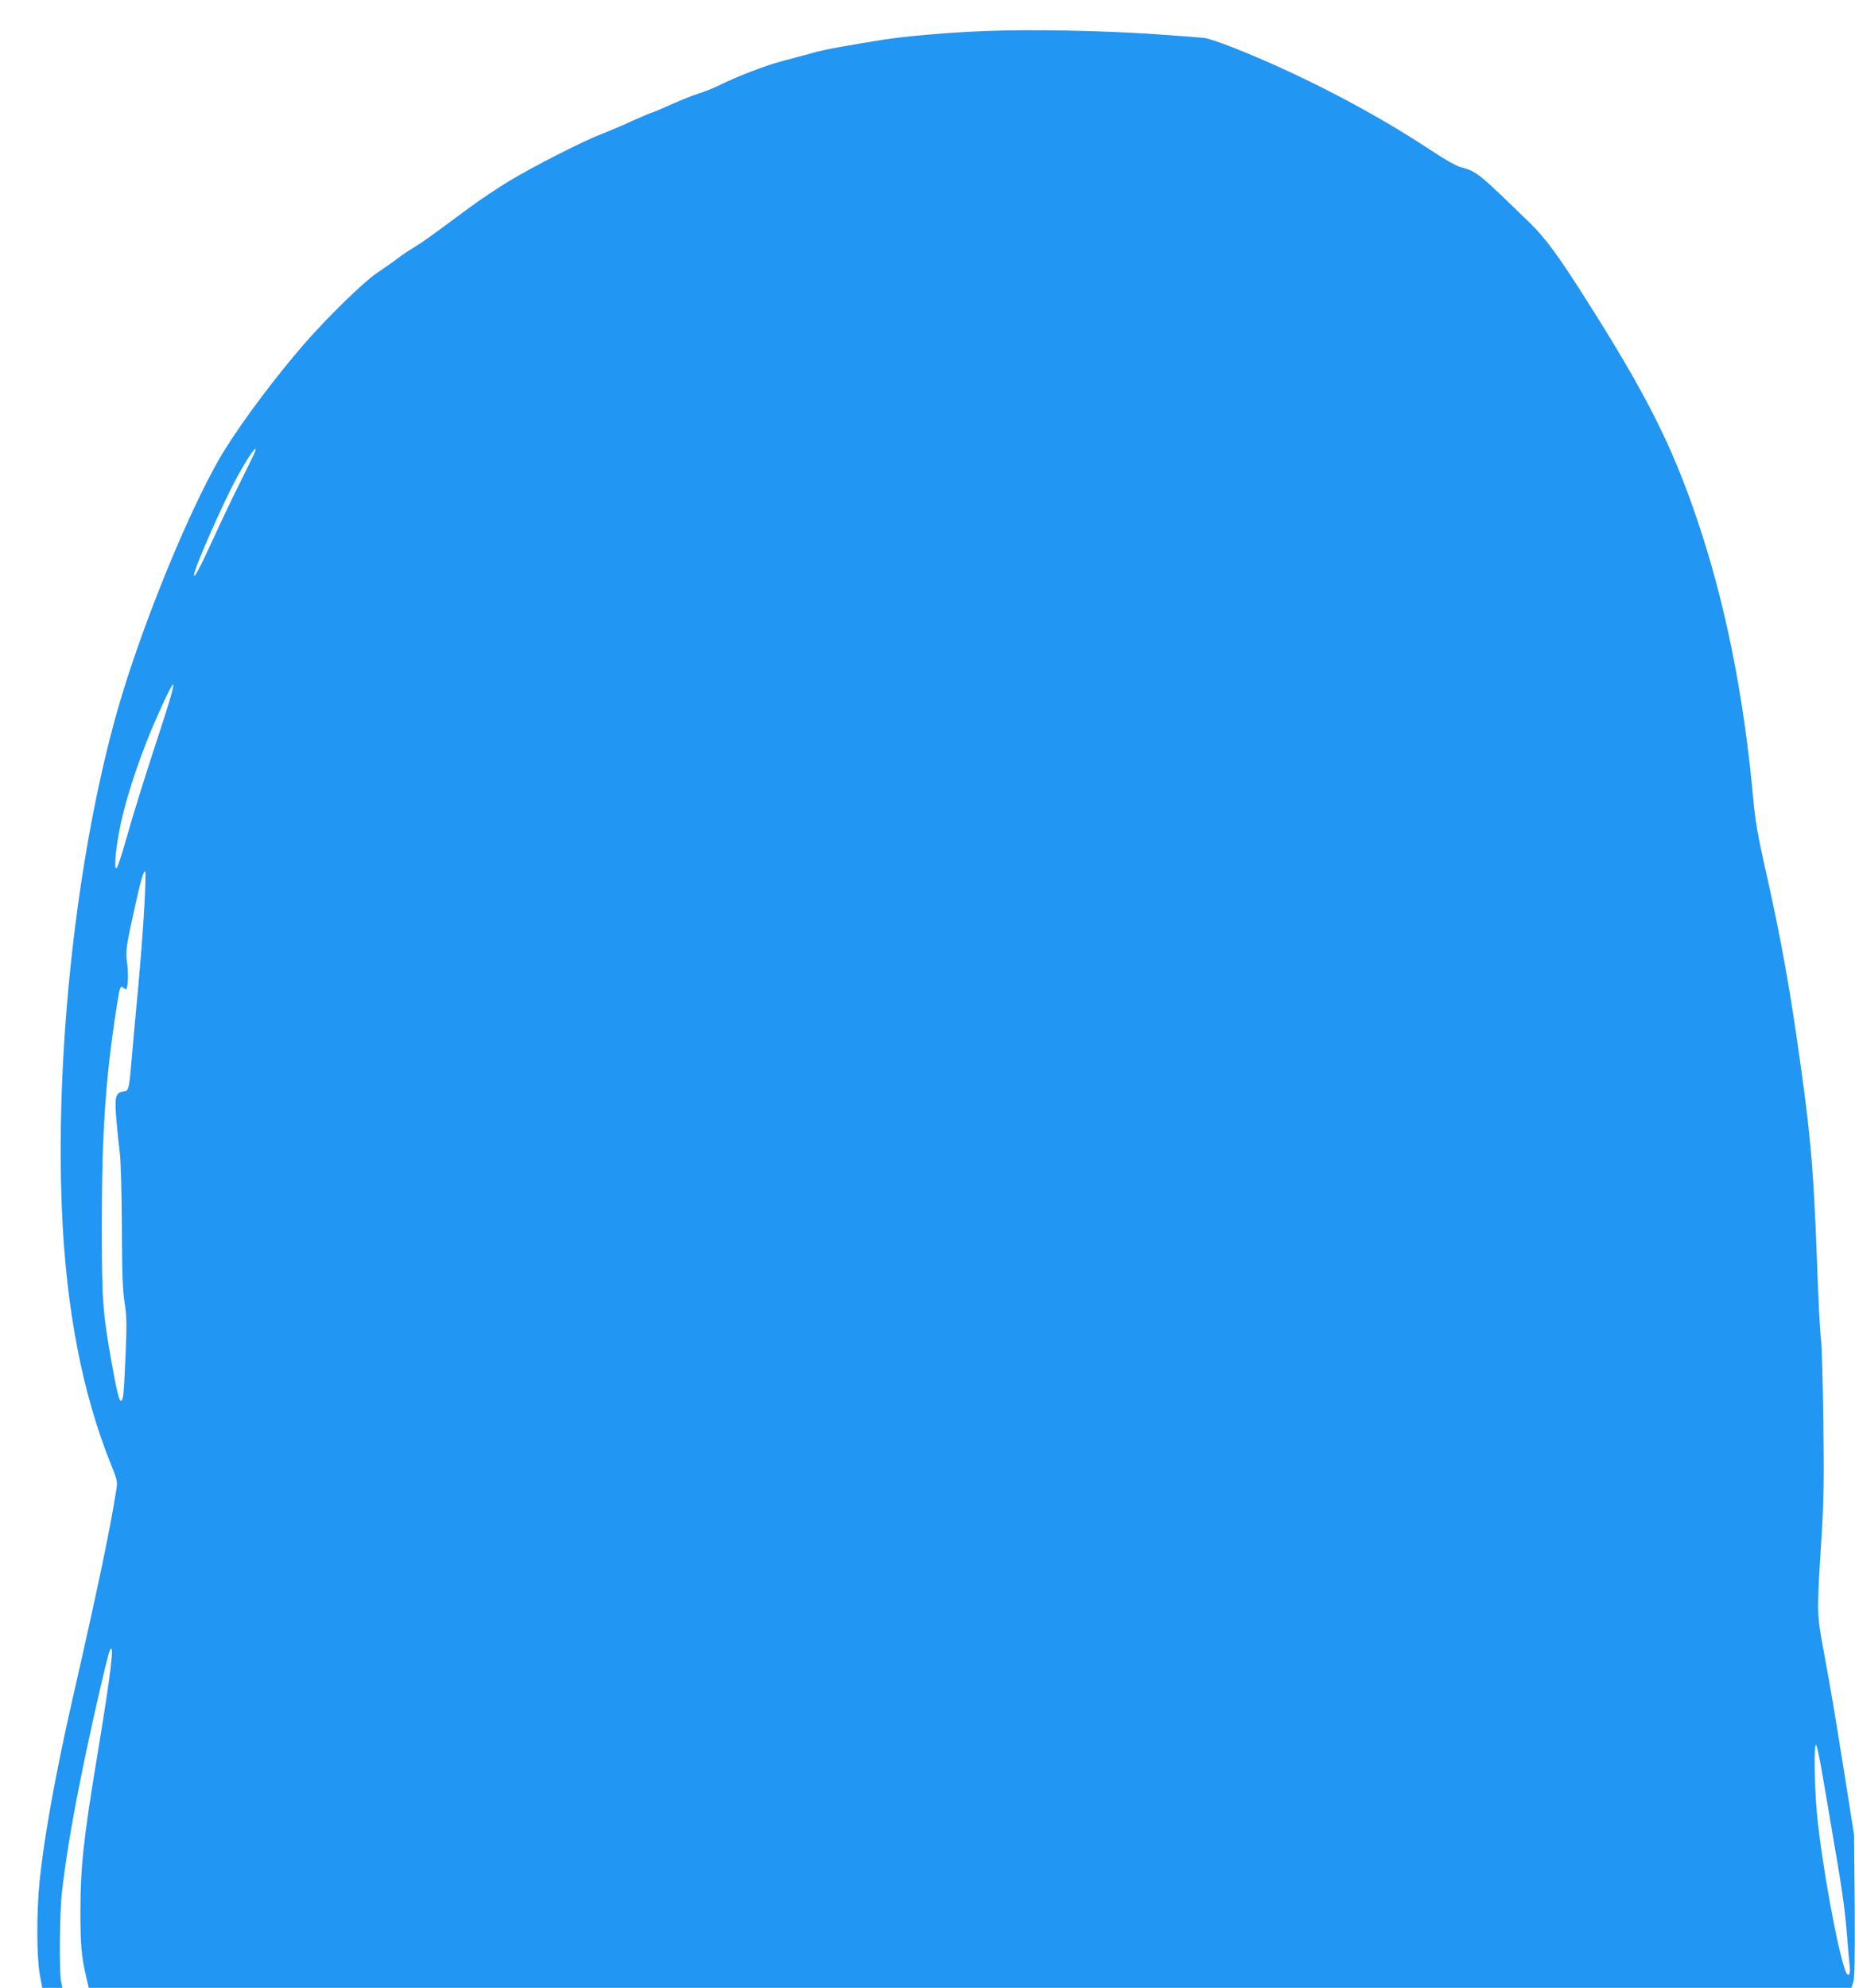 <?xml version="1.0" standalone="no"?>
<!DOCTYPE svg PUBLIC "-//W3C//DTD SVG 20010904//EN"
 "http://www.w3.org/TR/2001/REC-SVG-20010904/DTD/svg10.dtd">
<svg version="1.0" xmlns="http://www.w3.org/2000/svg"
 width="1195pt" height="1280pt" viewBox="0 0 1195 1280"
 preserveAspectRatio="xMidYMid meet">
<g transform="translate(0,1280) scale(0.1,-0.1)"
fill="#2196f3" stroke="none">
<path d="M6342 12600 c-228 -9 -502 -32 -647 -55 -224 -35 -400 -67 -457 -85
-35 -10 -117 -32 -183 -49 -110 -27 -318 -107 -438 -168 -27 -13 -79 -33 -115
-45 -37 -11 -114 -42 -172 -68 -58 -26 -116 -51 -130 -55 -14 -4 -74 -30 -135
-57 -60 -28 -148 -65 -195 -83 -116 -45 -427 -203 -585 -298 -72 -43 -191
-122 -265 -177 -269 -199 -296 -218 -350 -251 -30 -18 -80 -51 -110 -74 -30
-23 -91 -66 -135 -95 -84 -57 -319 -286 -470 -460 -180 -208 -378 -471 -504
-671 -210 -335 -539 -1134 -697 -1692 -260 -922 -399 -2183 -355 -3212 27
-639 133 -1181 316 -1635 41 -101 43 -108 34 -165 -38 -244 -122 -647 -283
-1350 -107 -471 -183 -888 -211 -1170 -20 -194 -19 -486 1 -597 l16 -88 65 0
65 0 -9 43 c-12 62 -9 445 6 572 21 189 60 430 116 710 63 318 179 827 194
852 30 51 5 -153 -84 -692 -87 -524 -106 -704 -107 -985 0 -221 6 -299 38
-432 l16 -68 5677 0 5678 0 12 38 c9 27 11 156 9 492 l-4 455 -61 386 c-74
464 -83 512 -134 794 -46 249 -46 235 -14 750 13 207 16 355 11 725 -3 256
-10 497 -15 535 -6 39 -17 255 -25 480 -22 588 -38 792 -102 1255 -69 503
-127 830 -234 1305 -46 203 -62 299 -75 435 -61 674 -181 1272 -364 1811 -163
479 -329 807 -725 1429 -167 263 -251 377 -346 470 -335 326 -348 337 -448
363 -29 7 -103 49 -192 108 -377 250 -854 497 -1282 665 -76 30 -154 56 -175
59 -21 3 -166 14 -323 25 -337 23 -802 32 -1098 20z m-4701 -2713 c-5 -13 -46
-97 -91 -187 -45 -89 -124 -255 -175 -367 -91 -197 -125 -261 -125 -235 0 41
198 490 286 646 72 130 129 207 105 143z m-640 -1883 c-65 -198 -147 -461
-181 -583 -44 -154 -66 -219 -73 -212 -15 15 7 193 43 341 45 183 130 429 216
622 149 336 148 294 -5 -168z m-71 -1036 c-6 -117 -24 -355 -40 -528 -16 -173
-35 -376 -41 -450 -17 -204 -19 -214 -52 -218 -53 -6 -60 -34 -47 -184 6 -73
16 -169 22 -213 6 -44 12 -254 13 -470 1 -300 5 -414 18 -495 14 -90 14 -138
6 -335 -11 -253 -15 -295 -29 -295 -13 0 -26 54 -60 240 -60 339 -64 403 -64
910 0 572 24 929 94 1377 20 134 26 151 43 134 6 -6 14 -11 18 -11 13 0 18 99
8 166 -11 79 -7 109 52 374 39 175 55 227 65 217 3 -3 1 -101 -6 -219z m10809
-5588 c17 -96 50 -294 75 -440 55 -317 72 -441 86 -620 6 -74 13 -156 16 -181
7 -55 -10 -75 -27 -32 -52 138 -154 698 -184 1012 -17 185 -21 461 -5 445 5
-5 23 -88 39 -184z"/>
</g>
</svg>
